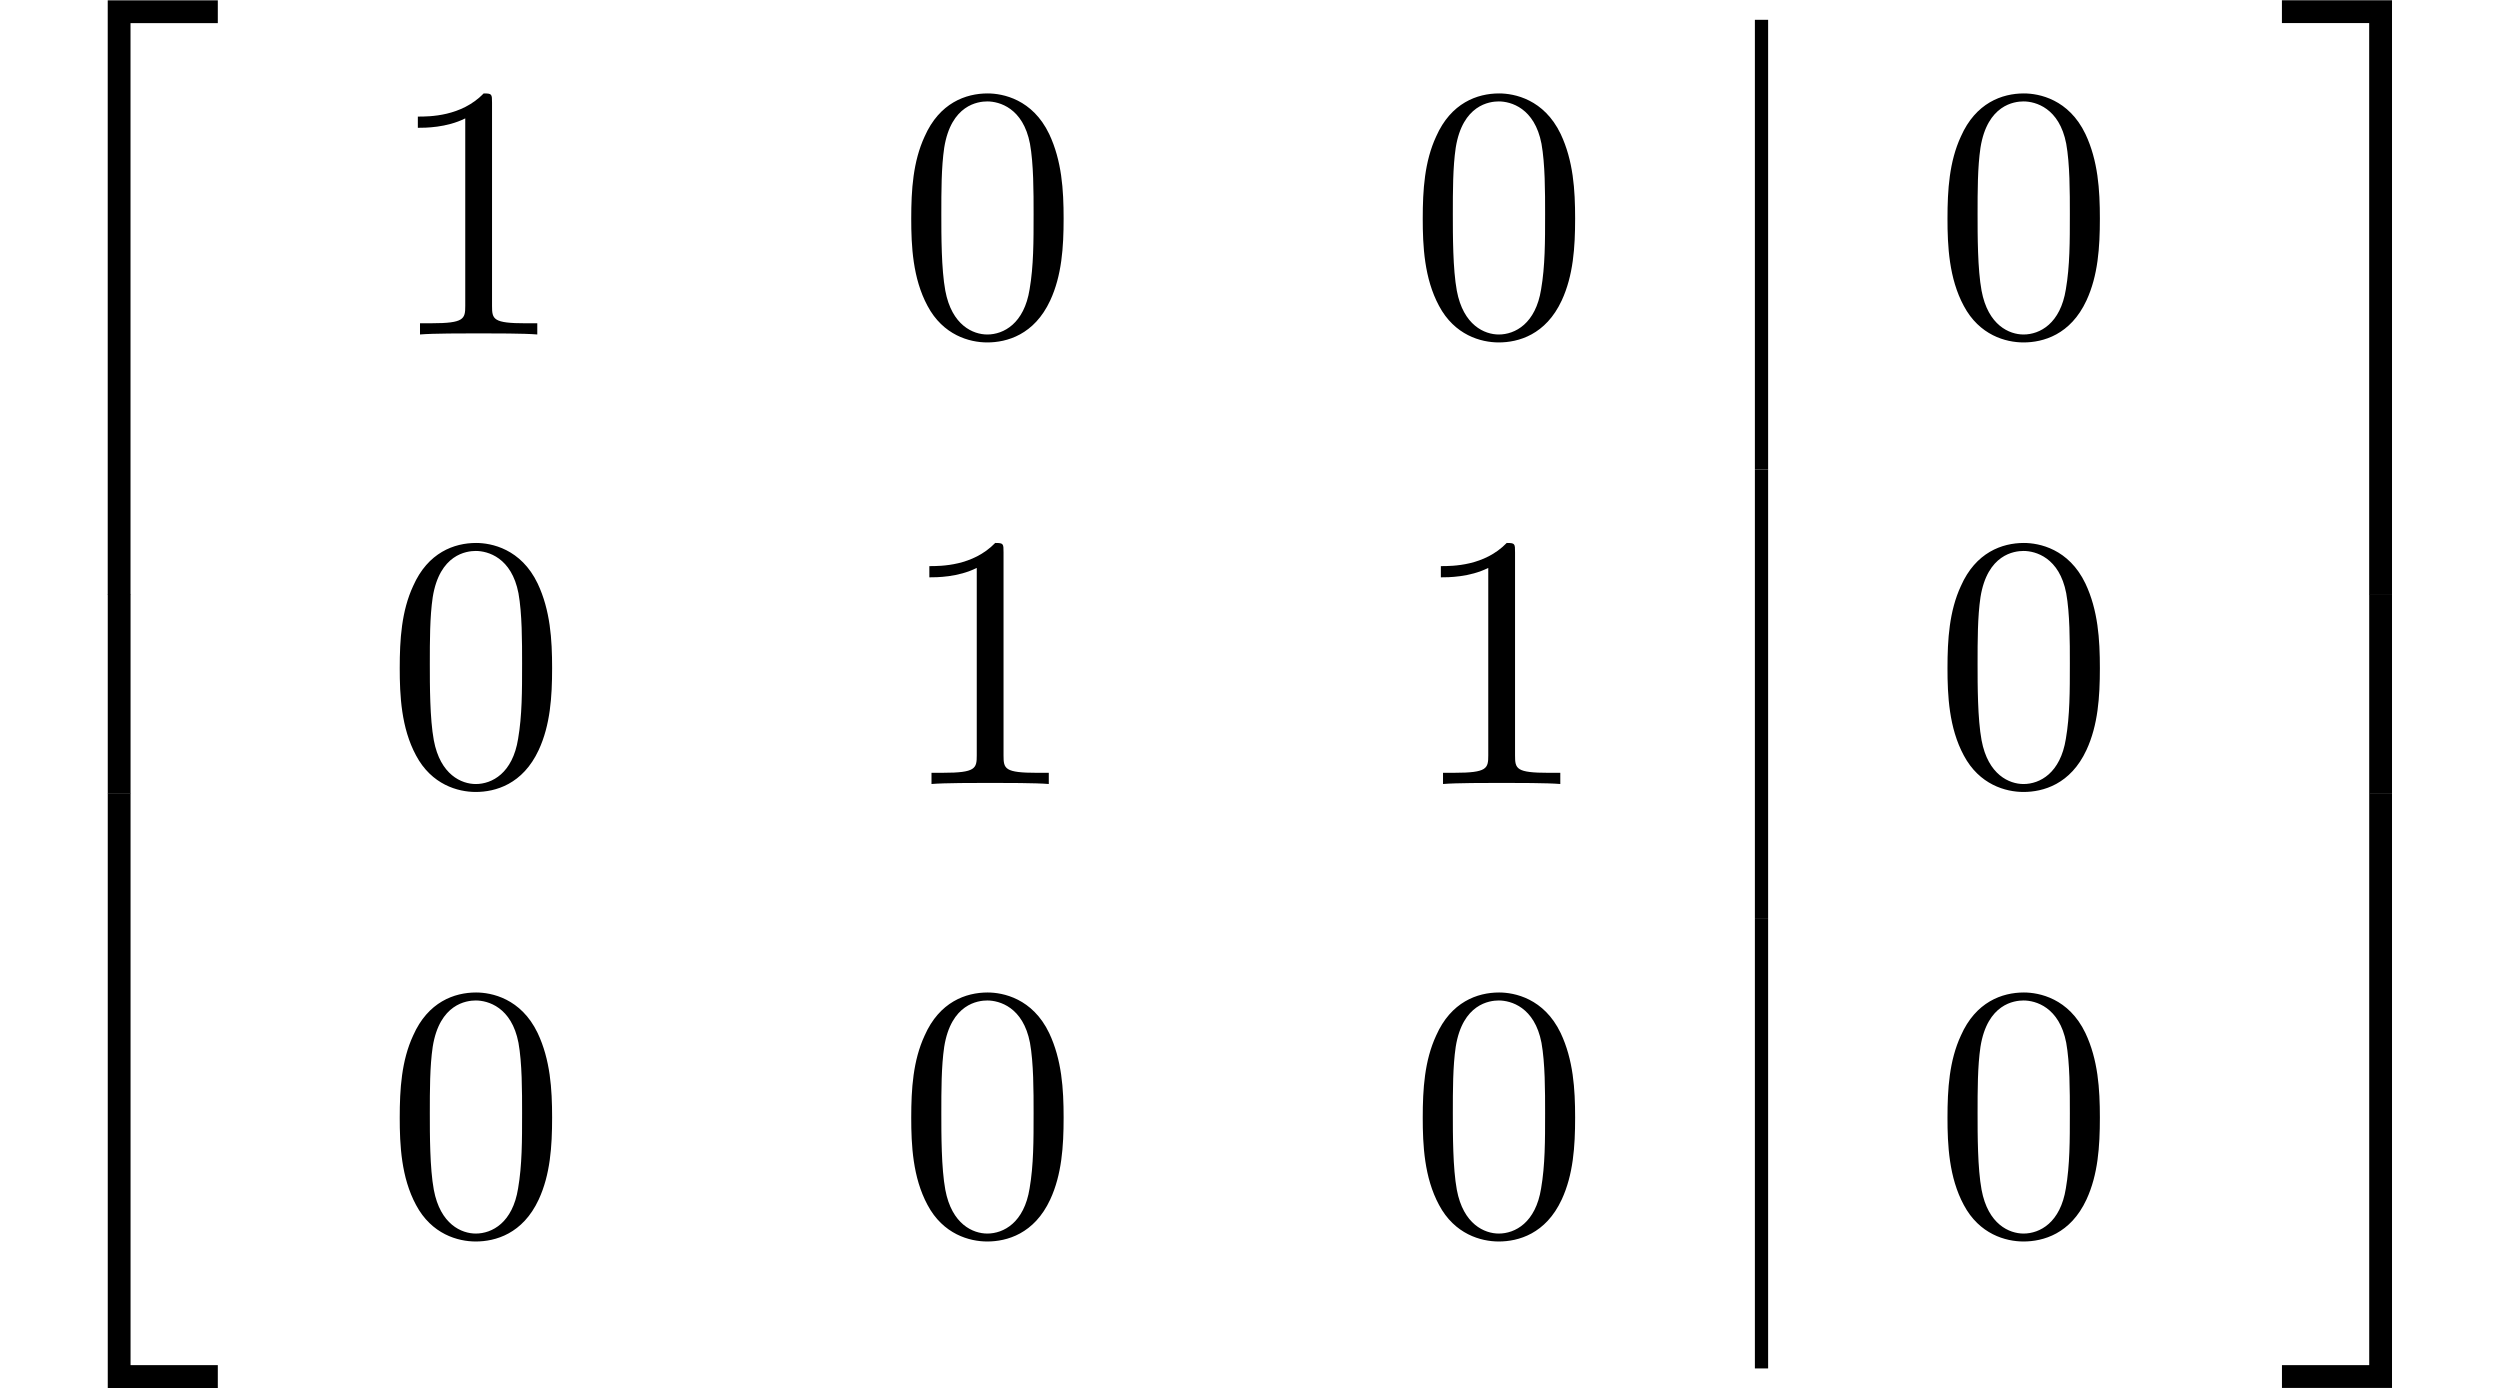 <?xml version='1.0' encoding='UTF-8'?>
<!-- This file was generated by dvisvgm 3.2.2 -->
<svg version='1.1' xmlns='http://www.w3.org/2000/svg' xmlns:xlink='http://www.w3.org/1999/xlink' width='75.351pt' height='41.843pt' viewBox='253.925 -41.843 75.351 41.843'>
<defs>
<path id='g27-48' d='m5.018-3.491c0-.873-.055-1.745-.436-2.553c-.502-1.047-1.396-1.222-1.855-1.222c-.655 0-1.451 .284-1.898 1.298c-.349 .753-.404 1.604-.404 2.476c0 .818 .044 1.8 .491 2.629c.469 .884 1.265 1.102 1.8 1.102c.589 0 1.418-.229 1.898-1.265c.349-.753 .404-1.604 .404-2.465zm-.905-.131c0 .818 0 1.56-.12 2.258c-.164 1.036-.785 1.364-1.276 1.364c-.425 0-1.069-.273-1.265-1.32c-.12-.655-.12-1.658-.12-2.302c0-.698 0-1.418 .087-2.007c.207-1.298 1.025-1.396 1.298-1.396c.36 0 1.08 .196 1.287 1.276c.109 .611 .109 1.44 .109 2.127z'/>
<path id='g27-49' d='m4.571 0v-.338h-.349c-.982 0-1.015-.12-1.015-.524v-6.12c0-.262 0-.284-.251-.284c-.676 .698-1.636 .698-1.985 .698v.338c.218 0 .862 0 1.429-.284v5.651c0 .393-.033 .524-1.015 .524h-.349v.338c.382-.033 1.331-.033 1.767-.033s1.385 0 1.767 .033z'/>
<path id='g18-50' d='m6.565 .299v-.687h-3.318v17.923h.687v-17.235h2.63z'/>
<path id='g18-51' d='m3.387 17.534v-17.923h-3.318v.687h2.63v17.235h.687z'/>
<path id='g18-52' d='m6.565 17.524v-.687h-2.63v-17.235h-.687v17.923h3.318z'/>
<path id='g18-53' d='m3.387 17.524v-17.923h-.687v17.235h-2.63v.687h3.318z'/>
<path id='g18-54' d='m3.935 5.988v-5.998h-.687v5.998h.687z'/>
<path id='g18-55' d='m3.387 5.988v-5.998h-.687v5.998h.687z'/>
</defs>
<g id='page668'>
<use x='253.925' y='-41.445' xlink:href='#g18-50'/>
<use x='253.925' y='-23.911' xlink:href='#g18-54'/>
<use x='253.925' y='-17.534' xlink:href='#g18-52'/>
<use x='265.548' y='-31.761' xlink:href='#g27-49'/>
<use x='280.965' y='-31.761' xlink:href='#g27-48'/>
<use x='296.382' y='-31.761' xlink:href='#g27-48'/>
<rect x='306.818' y='-41.246' height='13.549' width='.399'/>
<use x='312.198' y='-31.761' xlink:href='#g27-48'/>
<use x='265.548' y='-18.212' xlink:href='#g27-48'/>
<use x='280.965' y='-18.212' xlink:href='#g27-49'/>
<use x='296.382' y='-18.212' xlink:href='#g27-49'/>
<rect x='306.818' y='-27.696' height='13.549' width='.399'/>
<use x='312.198' y='-18.212' xlink:href='#g27-48'/>
<use x='265.548' y='-4.663' xlink:href='#g27-48'/>
<use x='280.965' y='-4.663' xlink:href='#g27-48'/>
<use x='296.382' y='-4.663' xlink:href='#g27-48'/>
<rect x='306.818' y='-14.147' height='13.549' width='.399'/>
<use x='312.198' y='-4.663' xlink:href='#g27-48'/>
<use x='322.634' y='-41.445' xlink:href='#g18-51'/>
<use x='322.634' y='-23.911' xlink:href='#g18-55'/>
<use x='322.634' y='-17.534' xlink:href='#g18-53'/>
</g>
</svg>
